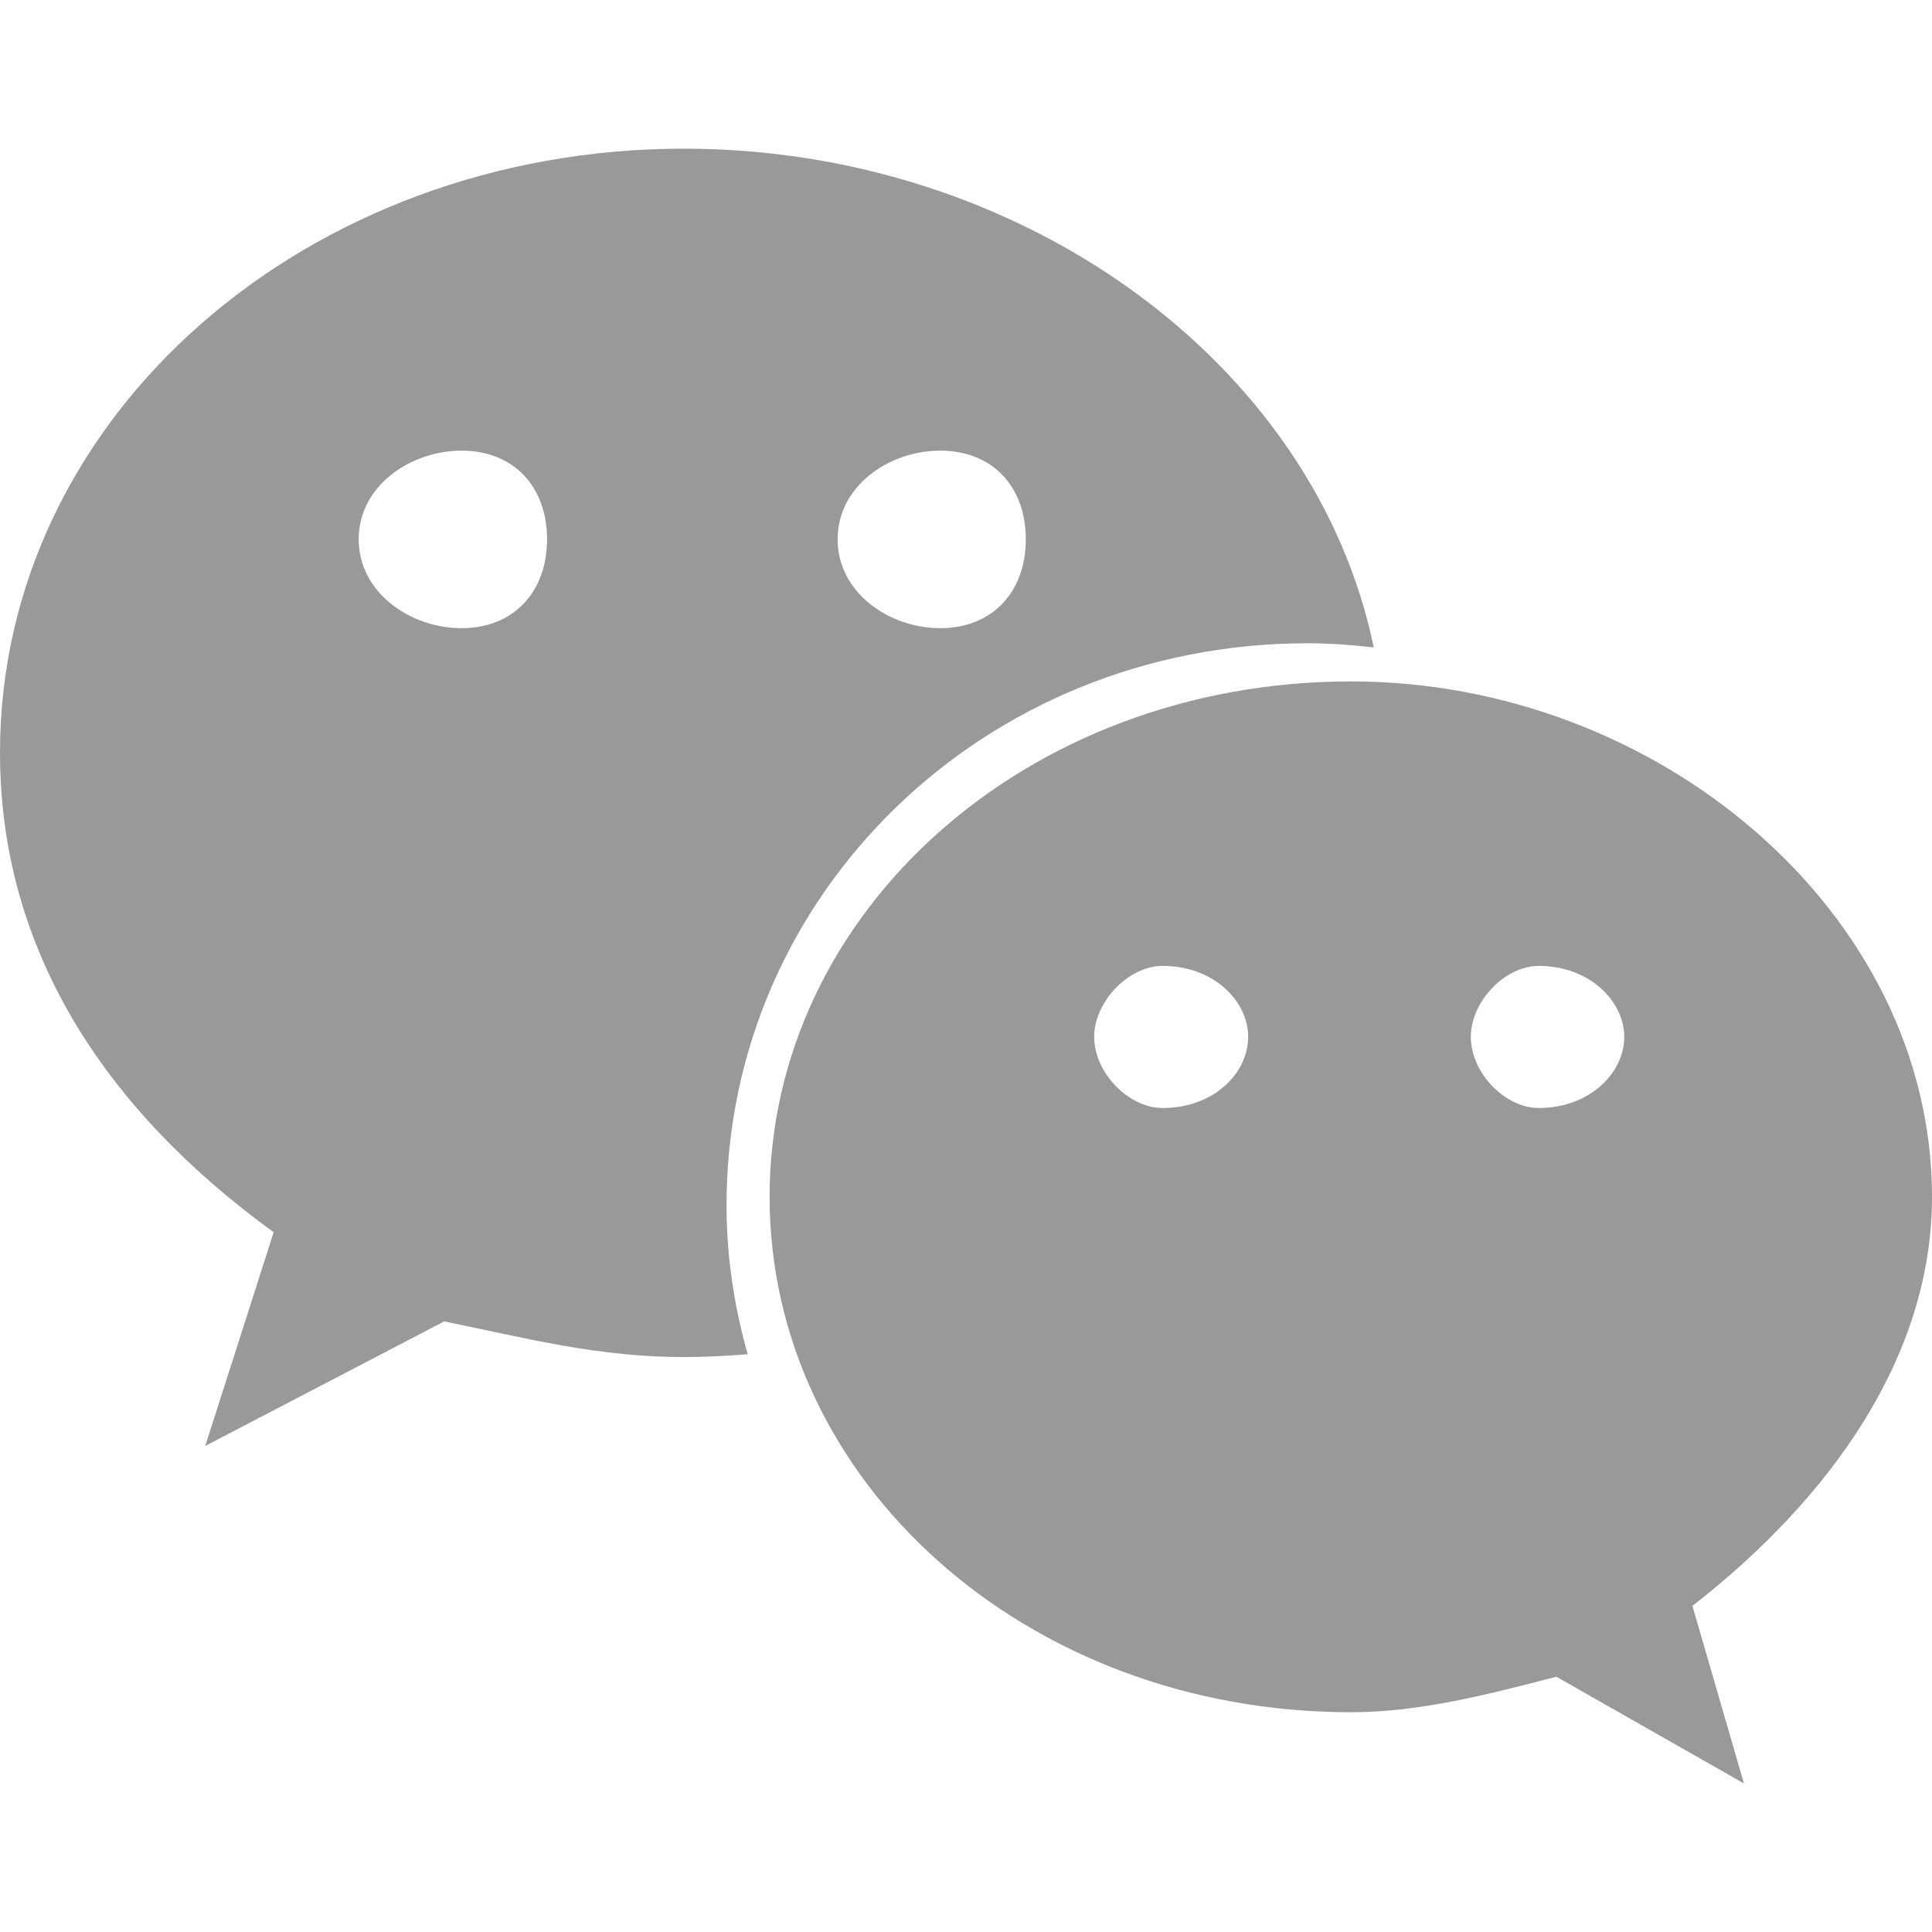 <svg width="20" height="20" viewBox="0 0 20 20" fill="none" xmlns="http://www.w3.org/2000/svg">
<g id="wechat">
<path id="Vector" d="M13.539 6.659C13.769 6.659 13.996 6.677 14.221 6.702C13.608 3.74 10.559 1.539 7.079 1.539C3.188 1.539 0 4.294 0 7.792C0 9.811 1.061 11.47 2.833 12.756L2.125 14.968L4.599 13.679C5.485 13.861 6.195 14.048 7.079 14.048C7.301 14.048 7.521 14.037 7.74 14.019C7.601 13.527 7.521 13.012 7.521 12.478C7.521 9.266 10.176 6.659 13.539 6.659ZM9.733 4.665C10.267 4.665 10.619 5.03 10.619 5.583C10.619 6.134 10.267 6.503 9.733 6.503C9.203 6.503 8.671 6.134 8.671 5.583C8.671 5.03 9.203 4.665 9.733 4.665ZM4.779 6.503C4.248 6.503 3.713 6.134 3.713 5.583C3.713 5.03 4.248 4.665 4.779 4.665C5.31 4.665 5.663 5.03 5.663 5.583C5.663 6.134 5.31 6.503 4.779 6.503ZM20 12.39C20 9.45 17.168 7.054 13.987 7.054C10.619 7.054 7.967 9.45 7.967 12.39C7.967 15.334 10.619 17.725 13.987 17.725C14.692 17.725 15.403 17.542 16.111 17.357L18.053 18.462L17.52 16.624C18.942 15.517 20 14.048 20 12.39ZM12.035 11.47C11.683 11.47 11.327 11.105 11.327 10.734C11.327 10.367 11.683 9.999 12.035 9.999C12.57 9.999 12.921 10.367 12.921 10.734C12.921 11.105 12.57 11.47 12.035 11.47ZM15.928 11.47C15.579 11.47 15.226 11.105 15.226 10.734C15.226 10.367 15.579 9.999 15.928 9.999C16.459 9.999 16.814 10.367 16.814 10.734C16.814 11.105 16.459 11.47 15.928 11.47Z" fill="#999999"/>
</g>
</svg>
